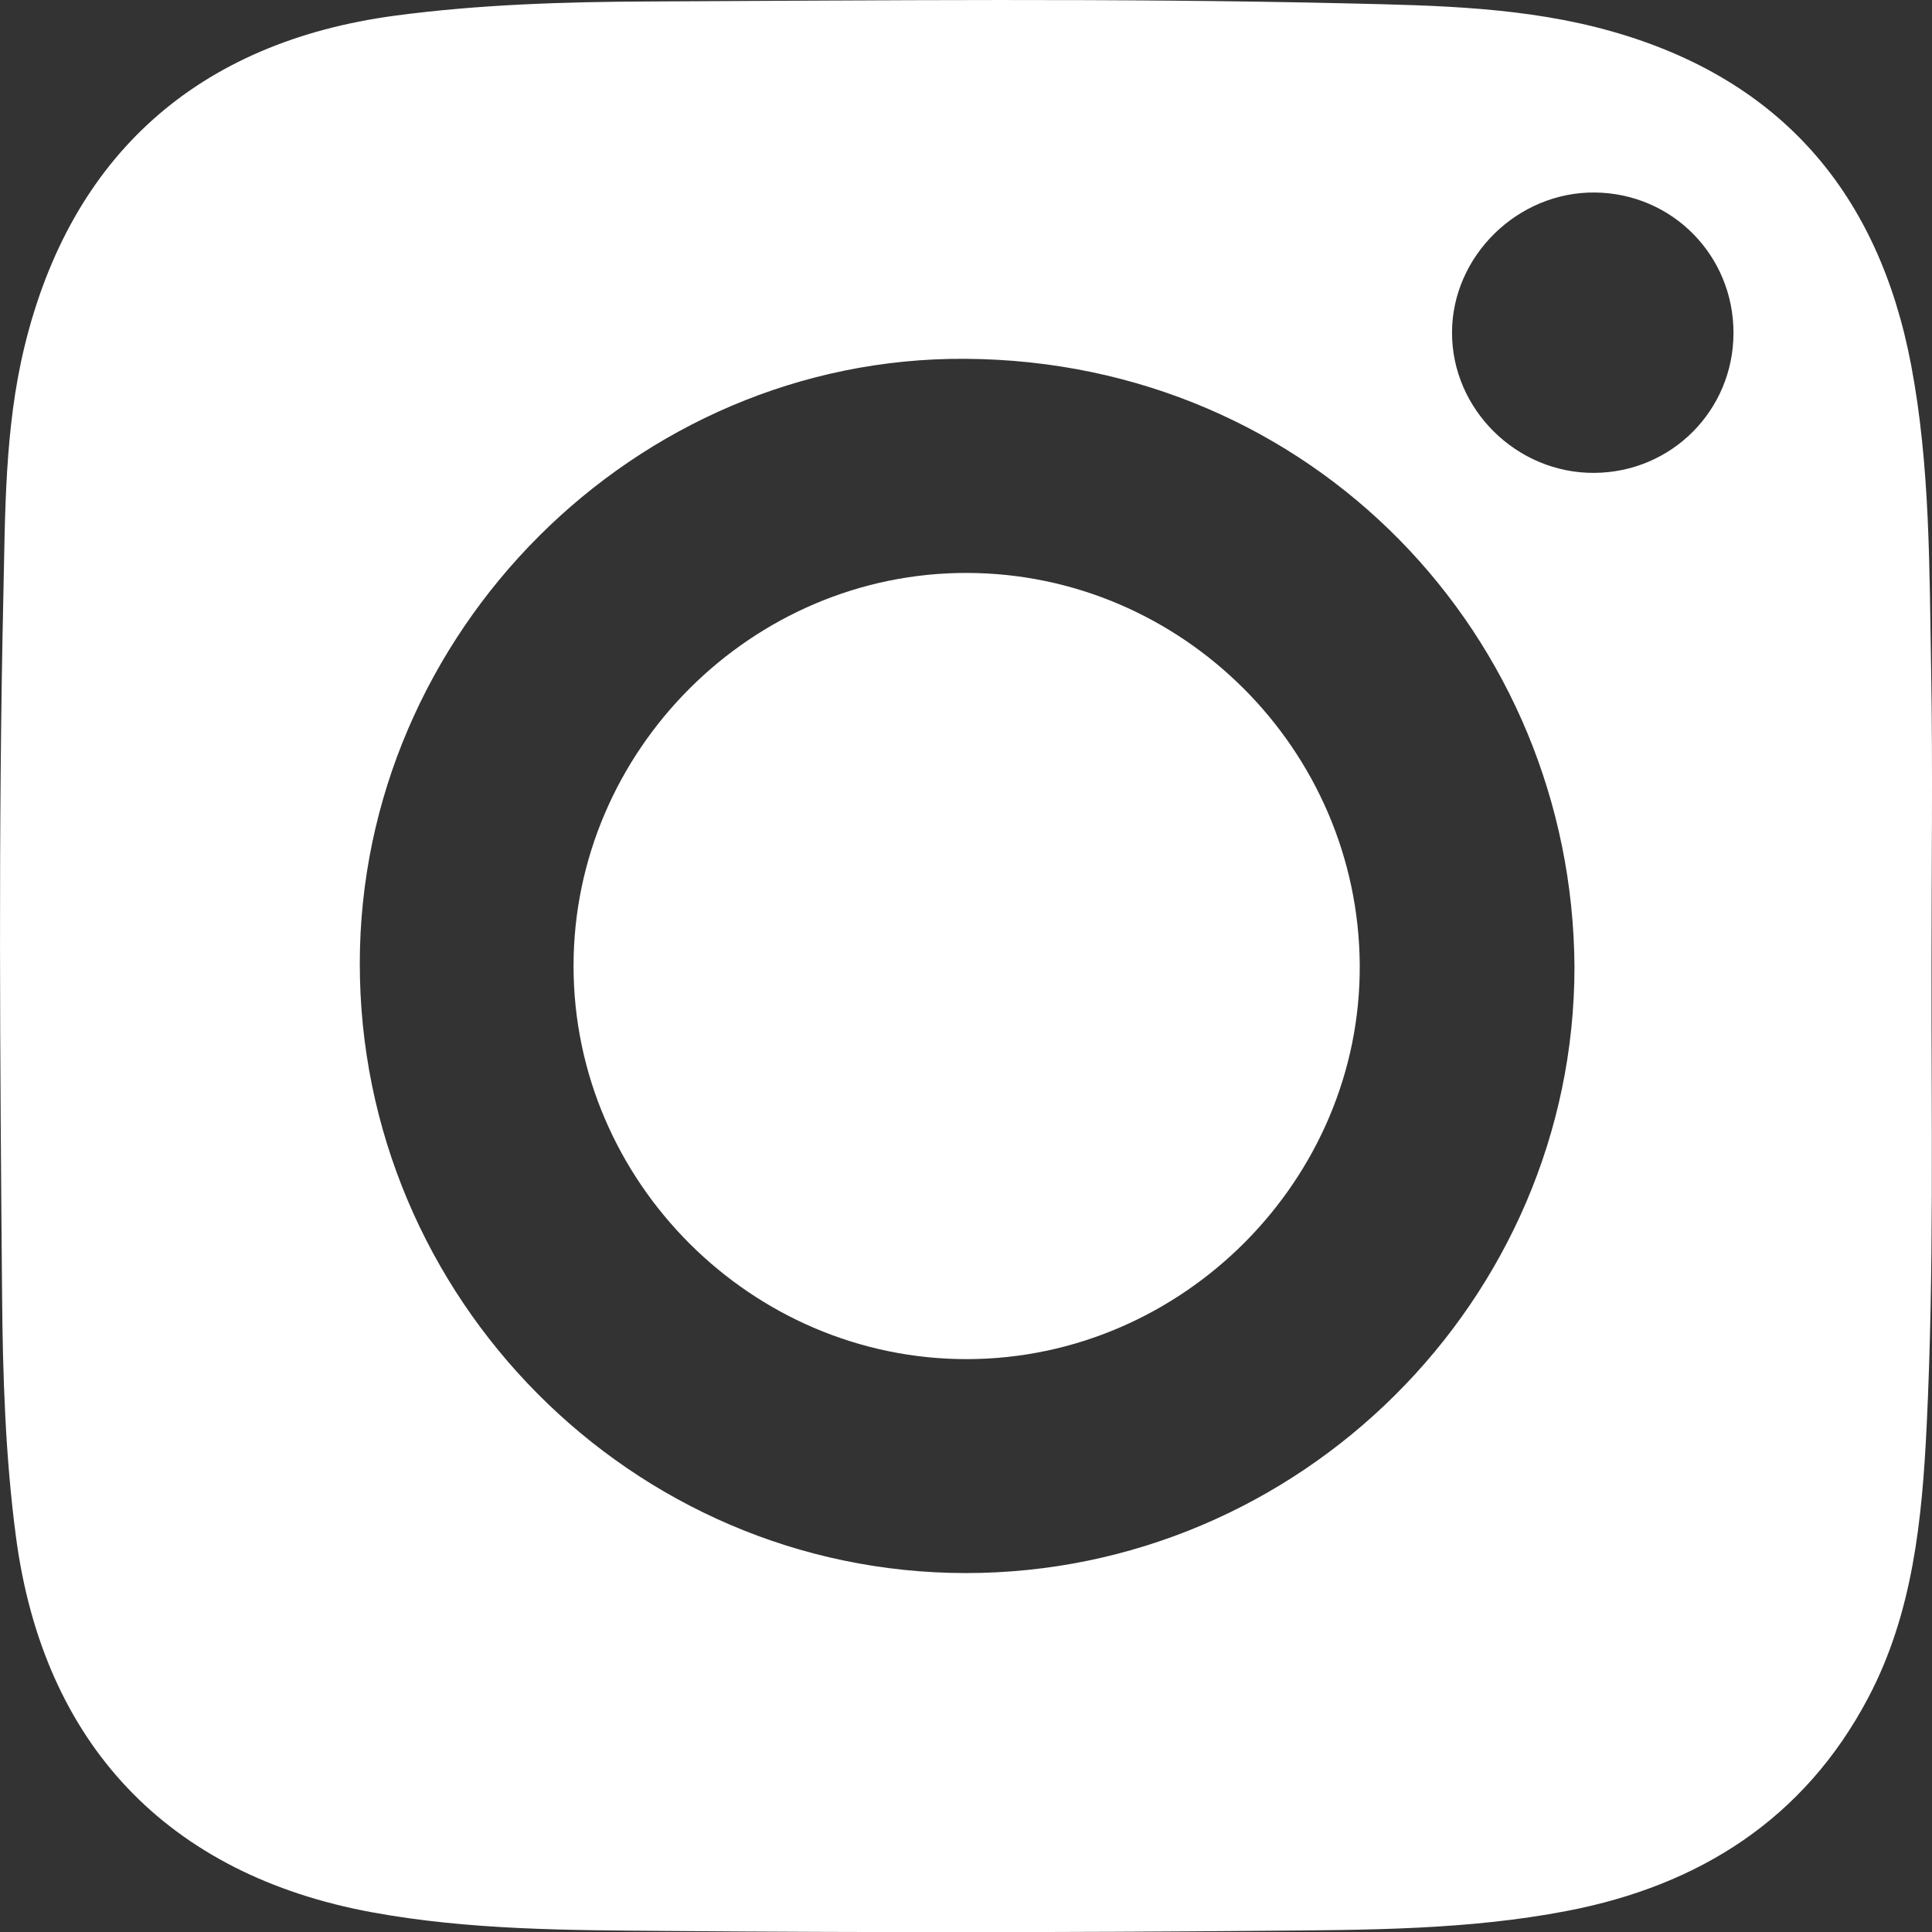 <!-- Generator: Adobe Illustrator 24.0.3, SVG Export Plug-In  -->
<svg version="1.1" xmlns="http://www.w3.org/2000/svg" xmlns:xlink="http://www.w3.org/1999/xlink" x="0px" y="0px"
	 width="31.553px" height="31.555px" viewBox="0 0 31.553 31.555" style="enable-background:new 0 0 31.553 31.555;"
	 xml:space="preserve">
<rect x="0" y="0" width="31.553" height="31.555" fill="#333333" stroke="none"/>
<style type="text/css">
	.st0{fill:#FFFFFF;}
</style>
<defs>
</defs>
<g>
	<g>
		<path class="st0" d="M31.545,15.74c-0.004,2.515,0.043,5.031-0.079,7.545c-0.075,1.535-0.225,3.061-0.956,4.445
			c-1.045,1.978-2.755,3.062-4.913,3.478c-1.618,0.312-3.263,0.311-4.9,0.325c-3.266,0.028-6.532,0.03-9.798,0.003
			c-1.609-0.013-3.225-0.012-4.819-0.304c-3.346-0.613-5.372-2.757-5.819-6.13c-0.174-1.312-0.216-2.632-0.227-3.95
			C0.001,17.345-0.03,13.536,0.055,9.728c0.03-1.355,0.02-2.722,0.342-4.055C1.154,2.539,3.229,0.687,6.45,0.256
			C7.83,0.072,9.22,0.03,10.608,0.024c3.808-0.017,7.617-0.057,11.424,0.032c1.443,0.033,2.895,0.059,4.299,0.459
			c2.766,0.787,4.351,2.652,4.881,5.446c0.312,1.647,0.297,3.319,0.327,4.984C31.567,12.543,31.545,14.142,31.545,15.74z
			 M25.714,15.793c-0.031-5.39-4.27-9.898-9.948-9.933c-5.395-0.034-9.885,4.474-9.89,9.87c-0.005,5.47,4.445,9.954,9.887,9.961
			C21.221,25.698,25.711,21.232,25.714,15.793z M28.311,5.44c0.002-1.267-0.999-2.283-2.263-2.296
			c-1.26-0.013-2.331,1.035-2.334,2.285c-0.003,1.256,1.056,2.303,2.323,2.294C27.3,7.715,28.308,6.703,28.311,5.44z"/>
		<path class="st0" d="M15.797,22.197c-3.52,0.007-6.43-2.899-6.43-6.42c0-3.52,2.914-6.43,6.43-6.42
			c3.507,0.01,6.387,2.885,6.41,6.4C22.229,19.264,19.317,22.19,15.797,22.197z"/>
	</g>
</g>
</svg>